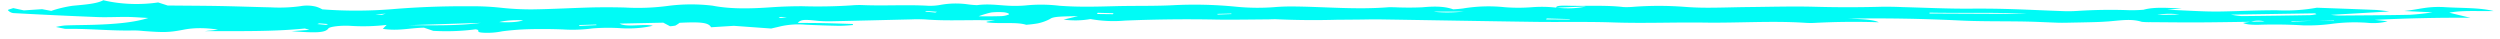 <svg xmlns="http://www.w3.org/2000/svg" width="254" height="4" fill="none" viewBox="0 0 254 4">
  <path fill="#00FBF6" d="m161.142.659-3.009.122c-.1-.156.301-.228 1.086-.203 1.895.059 3.923-.075 5.731.14.366.013.731.003 1.084-.031a34.671 34.671 0 0 1 5.159.012c.828.063 1.665.09 2.5.084 1.305-.003 2.614-.053 3.924-.066 2.246-.022 4.543-.088 6.74-.03 2.307.063 4.613.062 6.915-.003.669-.004 1.337.008 2.004.037 2.303.059 4.609.175 6.901.158 1.409-.01 2.761.004 4.116.045 1.733.053 3.431.14 5.161.2.53.026 1.062.022 1.585-.013a52.256 52.256 0 0 1 4.977-.086 14.4 14.4 0 0 0 1.764-.034c1.099-.31 2.513-.18 3.913-.13l-1.507.12c1.123.053 2.336.119 3.574.165.683.026 1.37.033 2.053.02 1.855-.036 3.708-.13 5.548-.119a17.9 17.9 0 0 0 4.027-.263c2.12.078 4.085.146 6.04.227.445.037.885.09 1.319.155l-5.926.343c.256.035.522.058.792.072 2.415-.02 4.841-.027 7.237-.078.784-.05 1.55-.133 2.293-.249l-2.87-.136c1.683-.185 2.371-.502 4.21-.386 1.561.099 3.494.038 4.859.39-1.698.03-3.262-.086-4.497.17l2.135.514a169.61 169.61 0 0 0-9.716.213l1.314.144c-.613.174-1.373.228-2.093.15a17.849 17.849 0 0 0-3.683.124c-.908.118-1.861.166-2.815.14a47.781 47.781 0 0 0-4.568-.057c-.845.005-1.259-.058-1.523-.189l.768-.125 1.42-.024c-.43-.125-.998-.112-1.391.03-1.785.023-3.564.056-5.349.064-1.625.007-3.25-.013-4.873-.025a6.612 6.612 0 0 1-.876-.035c-1.042-.338-2.203-.133-3.376-.04a30.57 30.57 0 0 1-1.547.074c-.918.026-1.841.04-2.766.06-.273.006-.543.005-.816-.002-1.108-.038-2.202-.097-3.312-.118-2.314-.045-4.756.001-6.942-.122a173.573 173.573 0 0 0-11.029-.175c1.177.05 2.447.067 3.085.372a73.705 73.705 0 0 0-6.575.064 7.87 7.87 0 0 1-.927-.013c-3.377-.218-6.788.029-10.182-.02-3.099-.045-6.177.091-9.334-.018-2.566-.088-5.272-.021-7.902-.057-5.272-.072-10.539-.17-15.807-.25-.69-.011-1.394.012-2.096.018-.745.007-1.491.014-2.234.018a83.936 83.936 0 0 1-6.224-.053c-.233-.001-.463.003-.691.016-1.711.011-3.436.042-5.141.024a152.481 152.481 0 0 0-9.483.098 13.274 13.274 0 0 1-3.504-.156 8.87 8.87 0 0 1-2.732.055l1.466-.352c-1.598.032-2.513.026-2.838.286a4.73 4.73 0 0 1-1.264.453c-.376.064-.767.111-1.166.14-.798-.262-2.177-.134-3.294-.189-1.3-.063-.641-.167.104-.237l-.032-.013c-2.35-.097-4.753.083-7.039-.107a15.3 15.3 0 0 0-1.388-.002c-2.756.064-5.506.136-8.266.193-.48.006-.958-.016-1.425-.065-1.26-.133-1.565-.101-1.871.228.93.009 1.867.01 2.793.028.941.02 1.875.055 2.812.084l.004.106c-.453.045-.915.072-1.38.08a119.42 119.42 0 0 1-3.45-.116 8.456 8.456 0 0 0-2.472.155c-.268.071-.581.135-1.004.235l-3.789-.274-2.313.145c-.263-.465-.954-.562-3.205-.452-.121.1-.267.194-.43.284a3.96 3.96 0 0 1-.537.065l-.687-.363-4.445.095c.71.41 2.525-.005 3.38.22-1.055.246-2.282.328-3.473.233a20.254 20.254 0 0 0-2.66.036 15.12 15.12 0 0 1-2.986.104 55.013 55.013 0 0 0-3.495-.023c-.917.026-1.822.1-2.697.215a7.563 7.563 0 0 1-1.758.148c-1.159-.044-.286-.256-.935-.353-1.387.186-2.85.238-4.3.156l-.944-.321c-1.464.026-2.594.36-4.179.118.104-.11.215-.224.39-.401a20.403 20.403 0 0 1-3.59.102c-1.104-.074-2.203.084-2.325.25-.303.423-1.065.496-3.745.285l1.81-.133-.467-.139c-3.244.331-6.707.256-10.122.272.178-.033.361-.054.551-.064.254-.024.48-.06.754-.093-1.285-.198-2.443-.198-3.473.001-1.48.286-2.007.301-4.215.13a9.175 9.175 0 0 0-.882-.047c-2.34.054-4.469-.193-6.789-.16a1.583 1.583 0 0 1-.223-.012c-.304-.06-.596-.121-.89-.181a6.56 6.56 0 0 1 .939-.154c.976-.039 1.992-.036 2.976-.069 2.193-.072 4.072-.242 5.477-.692-.903-.046-1.506-.1-2.13-.104-1.008-.01-2.072.05-3.037.012a549.271 549.271 0 0 1-8.477-.4.852.852 0 0 1-.62-.295c-.045-.055.284-.121.536-.217l1.08.233L4.28.932 4.24.926l.97.18c.639-.224 1.37-.4 2.15-.518C8.606.47 9.845.385 10.499.023c1.704.416 3.732.498 5.568.225l.968.312c1.875.018 3.634.022 5.38.054 1.7.032 3.386.096 5.083.133 1.021.055 2.05.015 3.023-.12a3.78 3.78 0 0 1 1.587.05c.244.075.455.167.634.273a45.73 45.73 0 0 0 7.44-.046A87.054 87.054 0 0 1 47.7.638a26.393 26.393 0 0 1 3.112.14c1.074.121 2.173.18 3.278.176 2.08-.03 4.123-.149 6.202-.203a72.445 72.445 0 0 1 3.197.013A23.17 23.17 0 0 0 67.862.6 18.287 18.287 0 0 1 72.4.577c1.811.35 3.798.315 5.988.16 1.031-.07 2.08-.105 3.123-.104 1.687.05 3.38.02 5.048-.09a8.95 8.95 0 0 1 1.14-.024c2.195.089 4.462-.061 6.656.07.415.009.826-.023 1.2-.094a8.778 8.778 0 0 1 2.719-.062c.32.047.657.077.99.09 1.15-.15 2.065-.004 3.086.052.6.037 1.212.03 1.805-.018a15.781 15.781 0 0 1 3.503.029c.973.07 1.962.1 2.947.091 1.139.002 2.283-.047 3.425-.065 1.708-.027 3.482.003 5.107-.08a42.796 42.796 0 0 1 6.352.14c1.387.145 2.83.157 4.221.035.671-.045 1.345-.06 2.023-.045 3.11.044 6.158.327 9.348.073.31-.004.615.001.922.016.84.03 1.69.027 2.528-.011 1.523-.145 2.424-.041 3.111.208.336-.018.66-.046.984-.085a15.828 15.828 0 0 1 4.273-.129c.9.069 1.812.069 2.709.002a13.134 13.134 0 0 1 2.542.044c1.087.116 2.078.077 2.975-.116m71.663 1.482.05.059 2.366-.106 1.944-.021-.032-.04-1.883.067-2.44.042m-6.125-.661a8.66 8.66 0 0 0 1.093.15c2.31-.02 4.62-.055 6.921-.094a4.62 4.62 0 0 0 .672-.099l-.143-.089-8.548.132m-30.614-.2c-.006.027-.013.057-.015.086l9.87.043c-3.24-.189-6.575-.062-9.854-.131M48.851 2.324l-7.35.234c2.489.02 5.072.069 7.35-.234Zm52.828-.682c.323-.012.626-.077.839-.184.055-.067-.221-.181-.527-.211a6.89 6.89 0 0 0-1.286.02 9.415 9.415 0 0 0-1.284.387c.758.013 1.512.008 2.264-.014m-48.525.42c-.995-.04-1.809.022-2.441.183 1.142.057 1.956-.004 2.44-.184Zm92.47-.878c.85.114 1.897.112 3.141-.007l-3.141.007Zm11.514.692c-.014.034-.039.068-.053.103.762.002 1.524.007 2.292.009.047 0 .094-.023.177-.045l-2.416-.068m62.046-.357 2.231-.036a6.441 6.441 0 0 0-2.231.036Zm-106.12-.073a.98.98 0 0 1 .068-.1l-1.611-.042c-.022.04-.049.08-.071.121l1.614.02M58.811 2.544l.09.09 1.72-.08a1.78 1.78 0 0 1-.055-.06l-1.754.05m35.32-1.431-.154.062 1.045.101.18-.076-1.072-.087Zm30.999.316a.372.372 0 0 0-.046-.054l-1.387.034c0 .025.006.05.012.073l1.421-.053Zm-92.679.947c-.031 0-.14.046-.214.069l.892.087.211-.088c-.297-.024-.583-.05-.888-.069m47.497-.6a9.435 9.435 0 0 0-.561-.052c-.068-.003-.184.035-.277.054.035.017.076.033.117.05l.722-.053m-41.824-.31c.21.018.427.031.64.04.064 0 .156-.041.431-.117l-1.072.078"/>
</svg>

